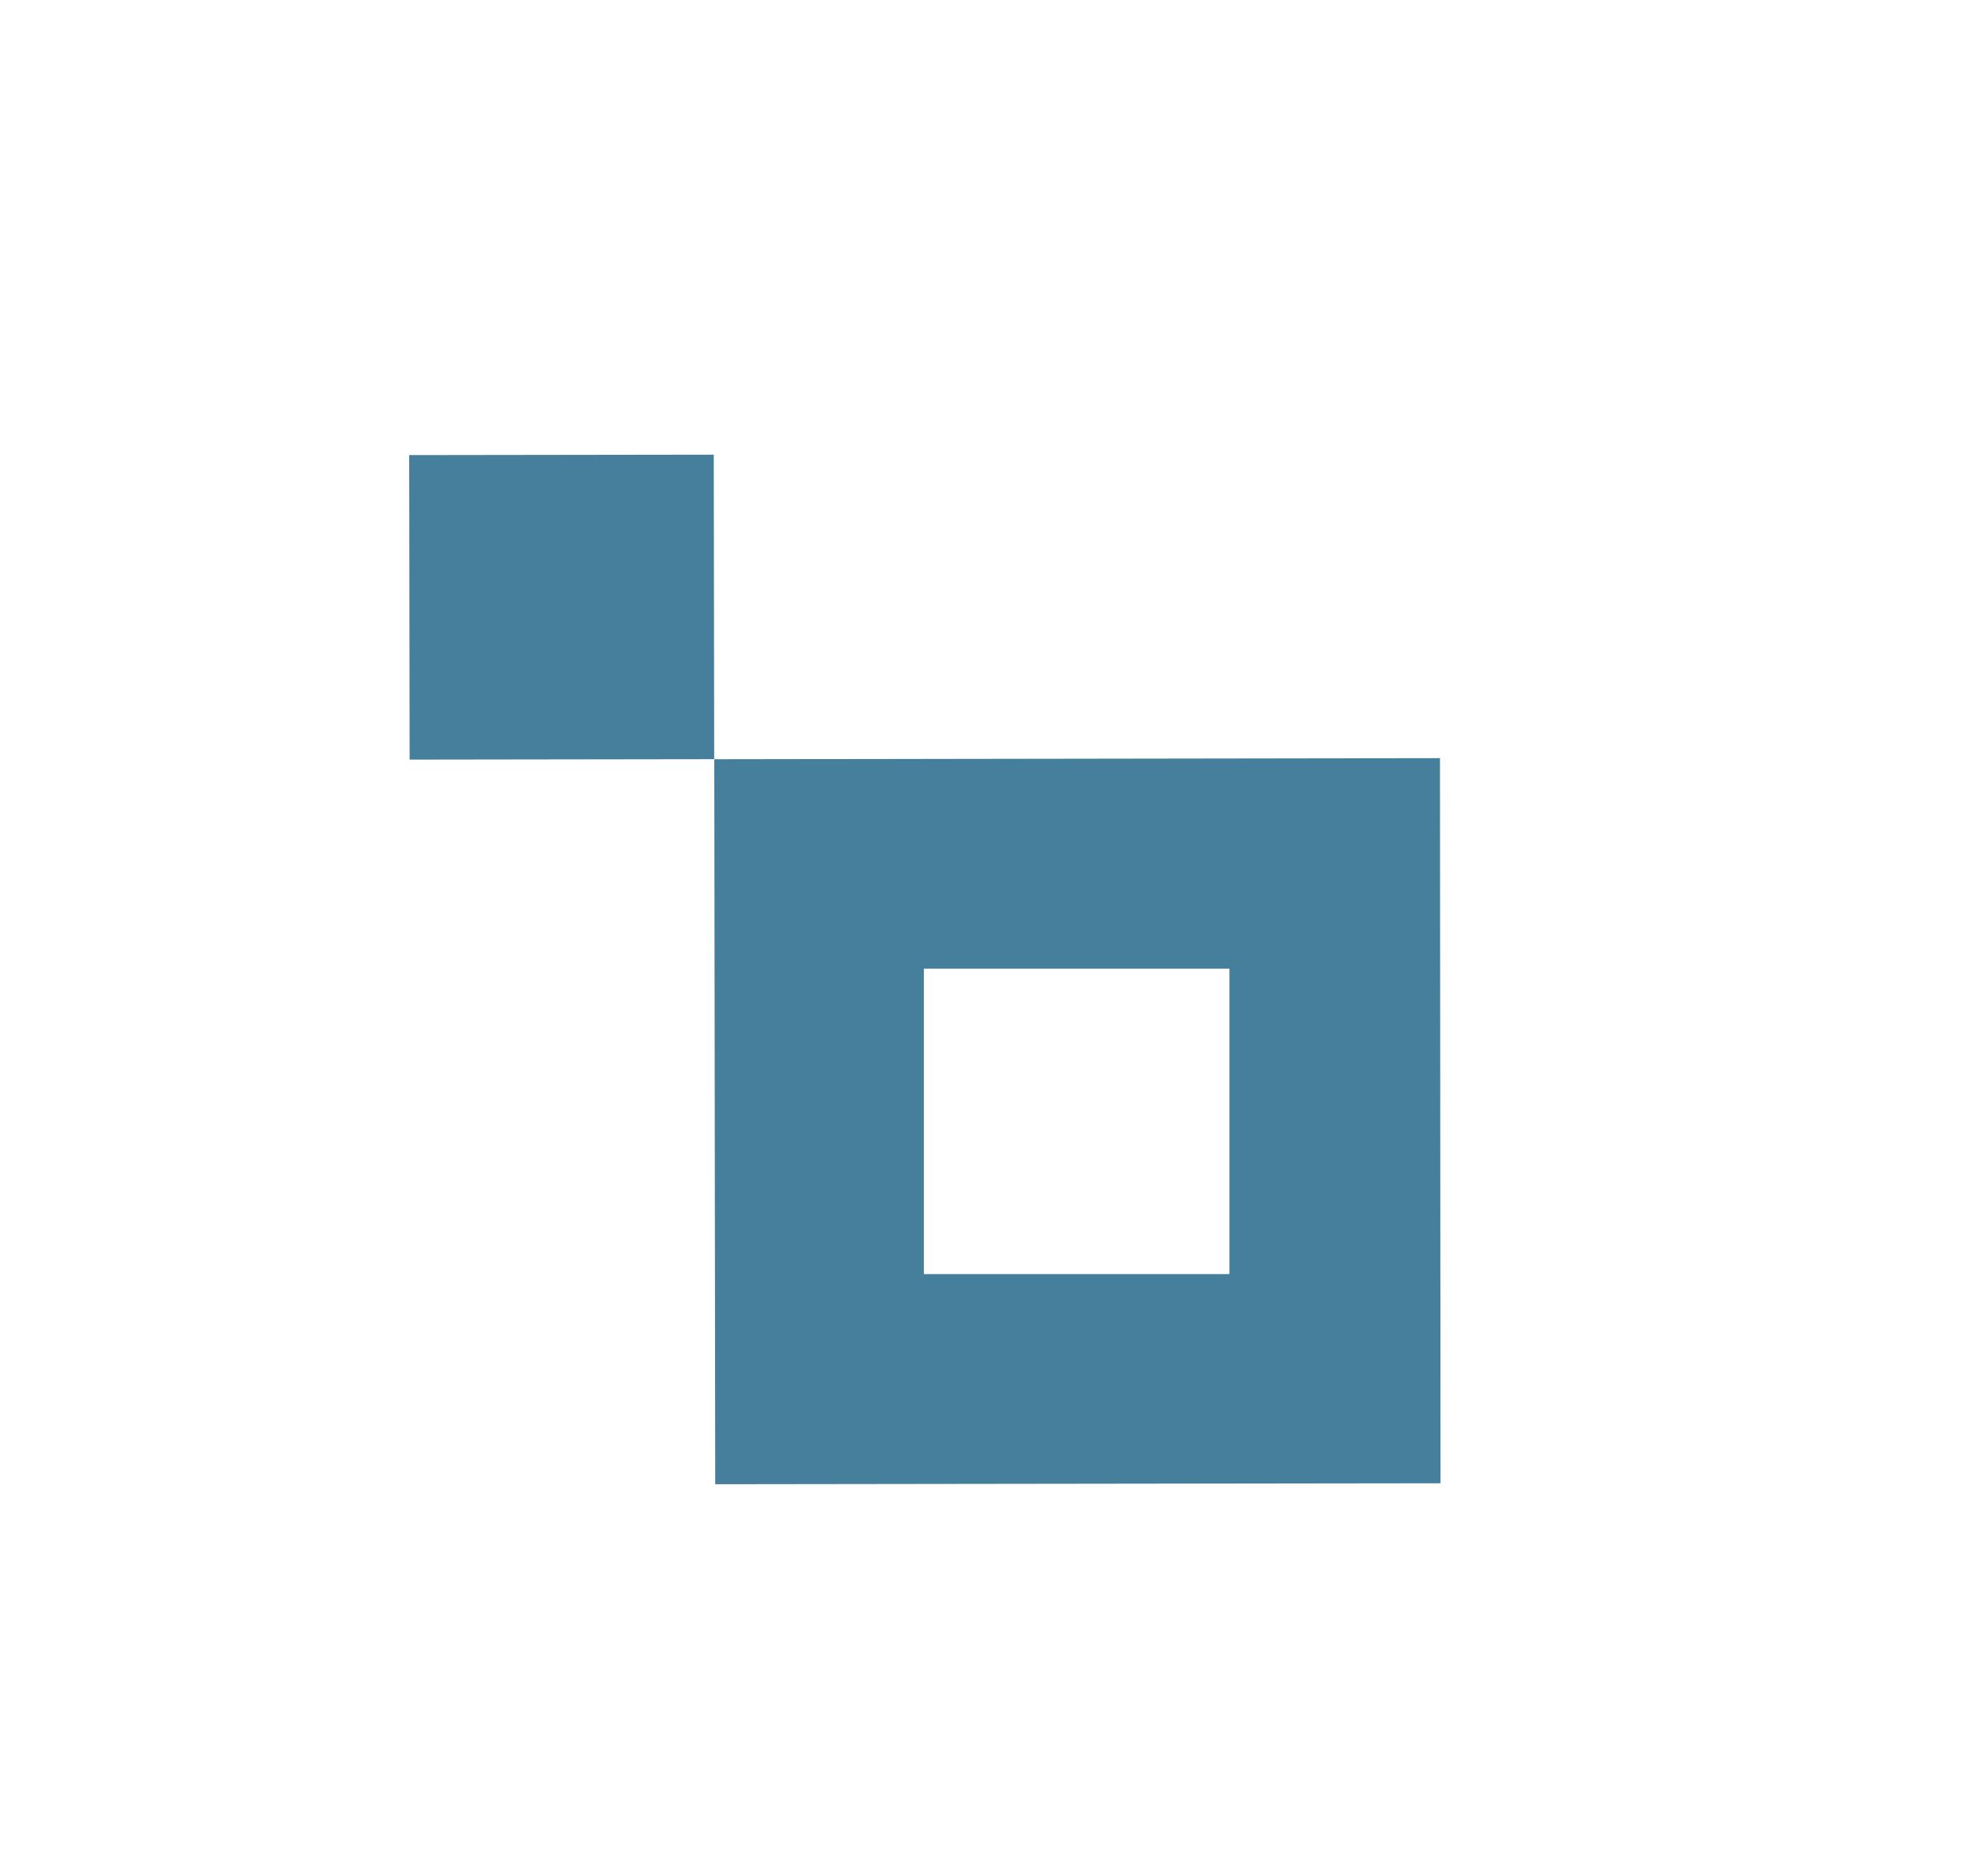 <svg id="Capa_1" data-name="Capa 1" xmlns="http://www.w3.org/2000/svg" viewBox="0 0 145.09 138.12"><defs><style>.cls-1{fill:#457f9b;}</style></defs><path class="cls-1" d="M68,71.32l22.5,0,0,22.49-22.49,0,0-22.5M52.58,55.9l.07,53.38,53.39-.07L106,55.82l-53.38.08Z"/><rect class="cls-1" x="30.14" y="33.5" width="22.42" height="22.42" transform="translate(86 3.29) rotate(89.92)"/></svg>